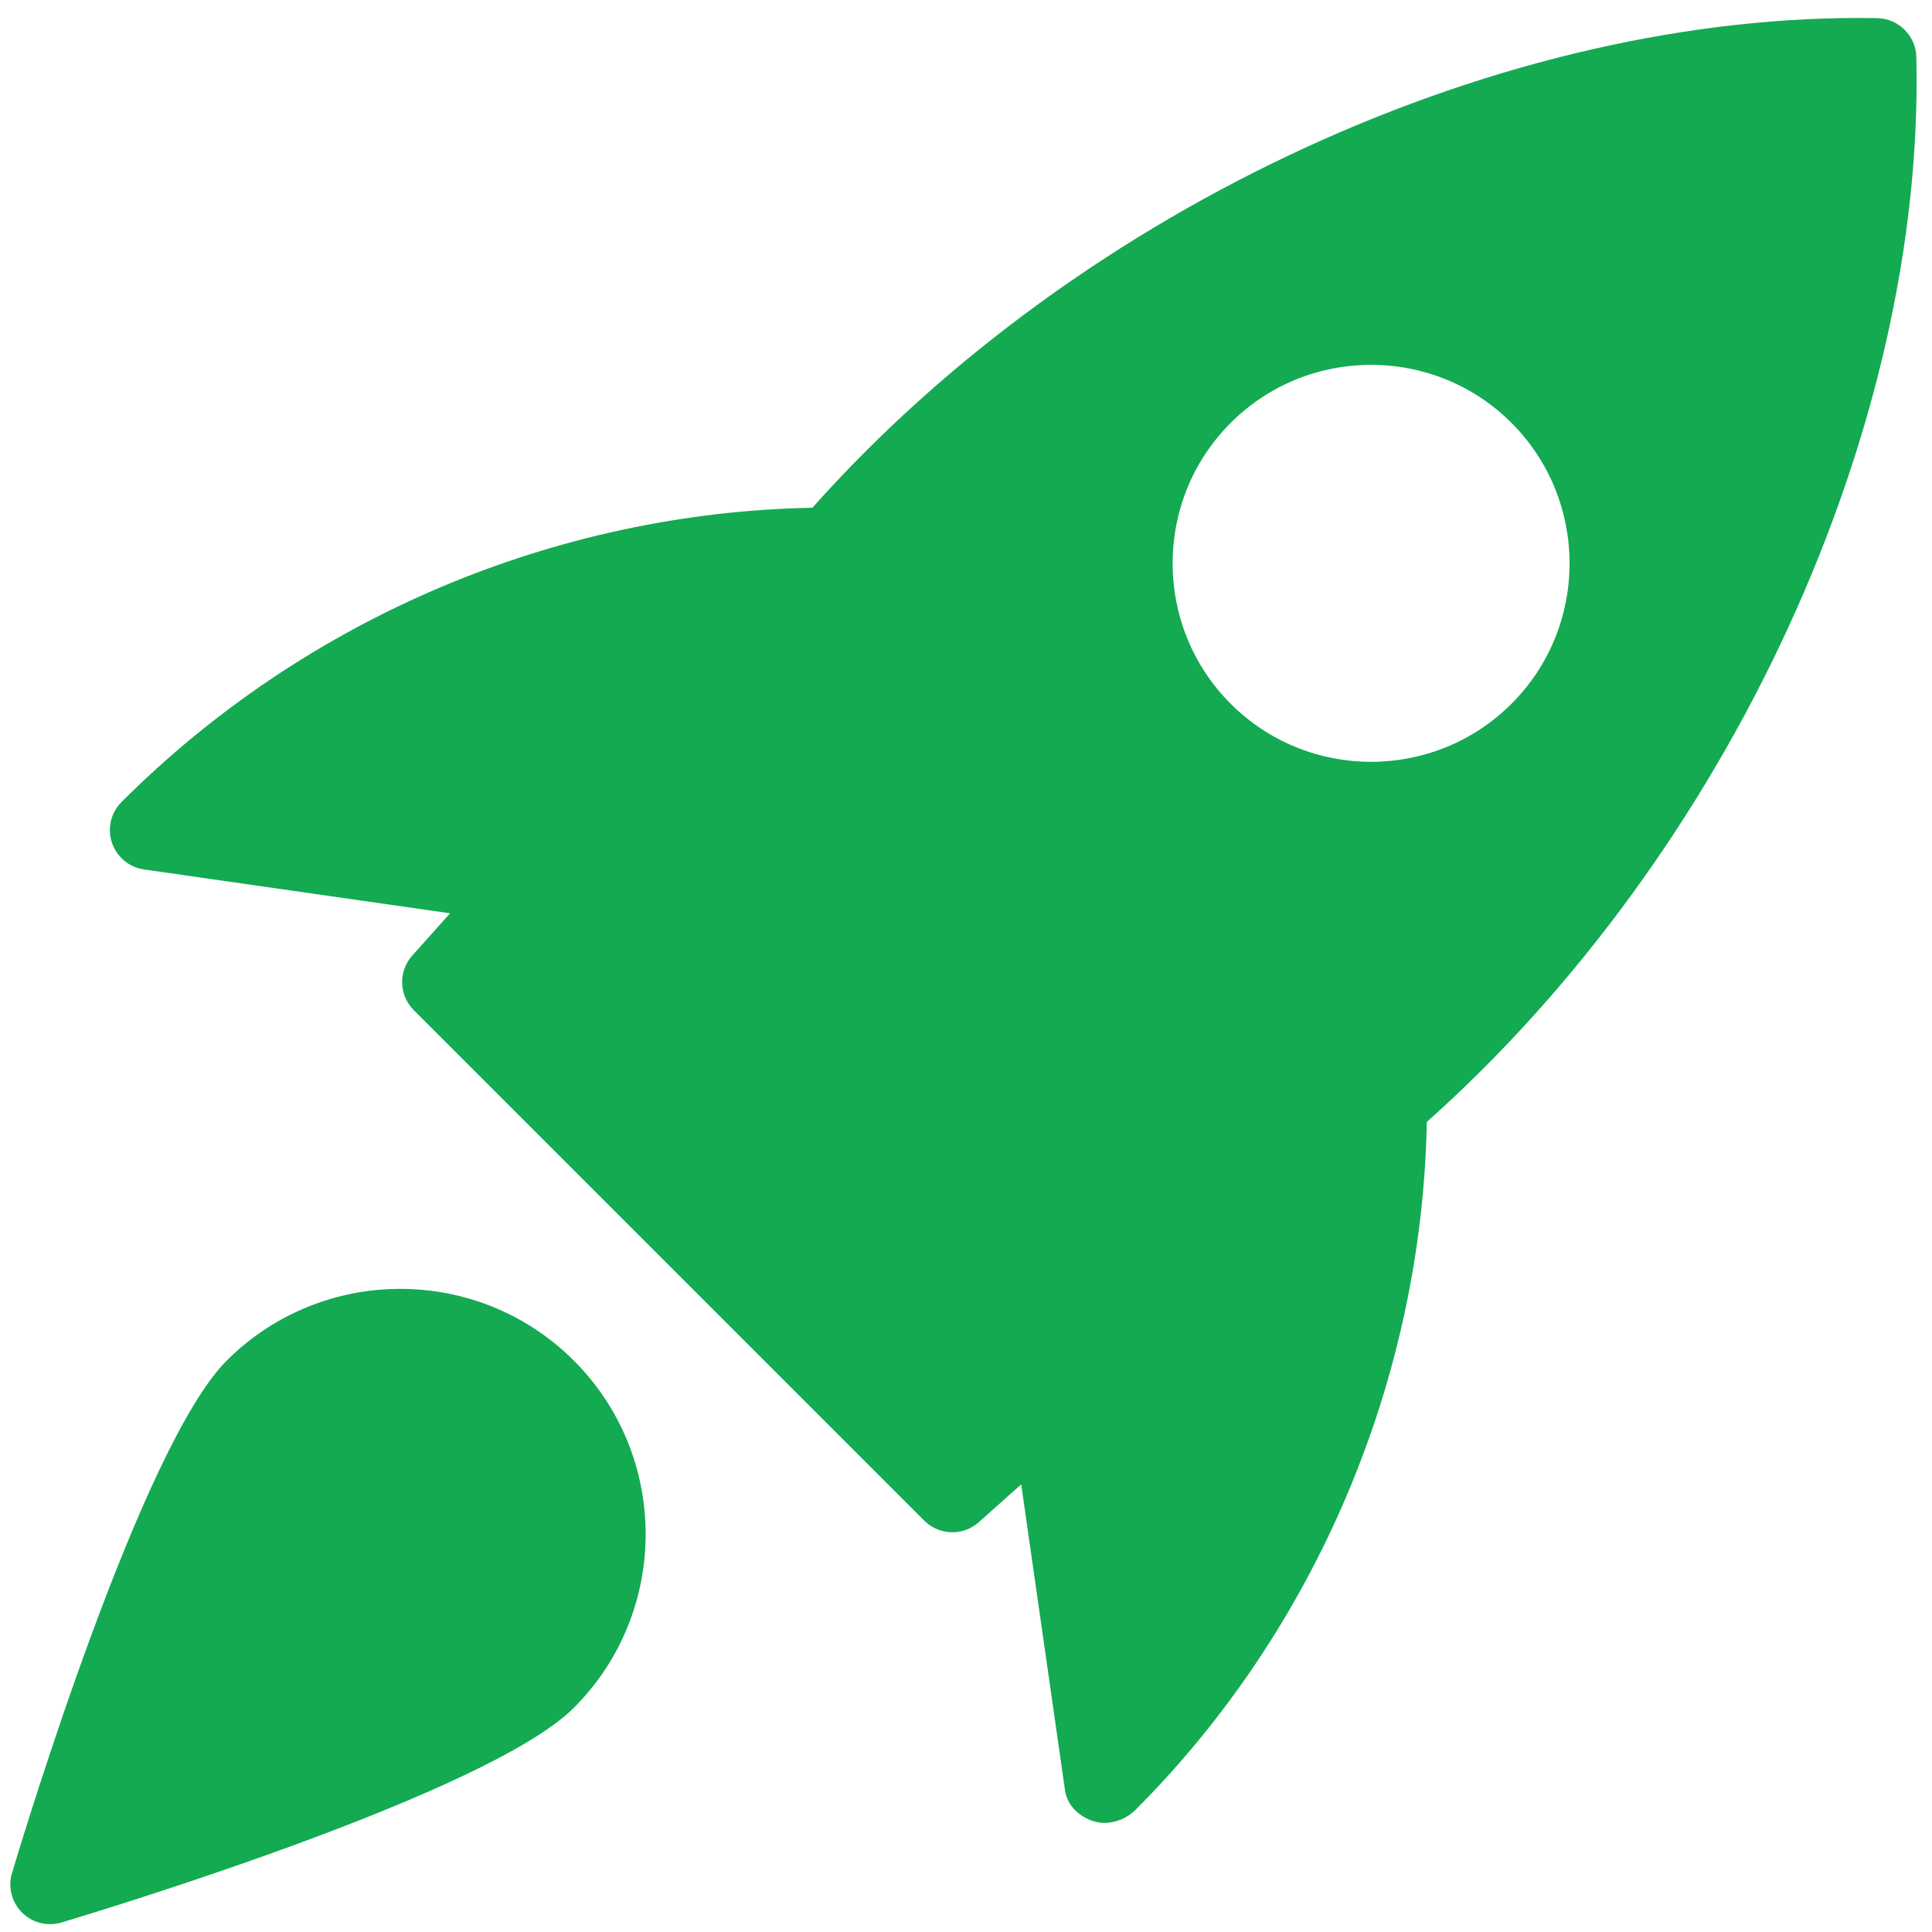 <svg xmlns="http://www.w3.org/2000/svg" width="75" height="75" viewBox="0 0 75 75" fill="none"><g clip-path="url(#clip0_7942_3562)"><path d="M72.884 0.704C58.439 0.445 41.965 7.997 31.537 19.71C21.571 19.898 11.868 23.984 4.724 31.128C4.308 31.538 4.16 32.151 4.342 32.706C4.527 33.264 5.008 33.668 5.587 33.752L17.471 35.454L16.003 37.097C15.457 37.708 15.485 38.636 16.064 39.215L35.881 59.032C36.18 59.331 36.575 59.482 36.973 59.482C37.34 59.482 37.706 59.352 37.999 59.09L39.643 57.623L41.345 69.506C41.428 70.086 41.884 70.511 42.436 70.696C42.578 70.742 42.726 70.764 42.877 70.764C43.315 70.764 43.762 70.573 44.071 70.267C51.116 63.222 55.201 53.519 55.389 43.553C67.115 33.104 74.728 16.636 74.392 2.209C74.37 1.389 73.707 0.726 72.884 0.704ZM58.676 27.32C57.175 28.821 55.201 29.574 53.225 29.574C51.248 29.574 49.275 28.821 47.774 27.32C44.77 24.314 44.77 19.423 47.774 16.417C50.78 13.411 55.67 13.411 58.676 16.417C61.682 19.423 61.682 24.317 58.676 27.32Z" fill="#13AA52"></path><path d="M8.8 52.819C5.501 56.118 0.971 71.023 0.466 72.71C0.302 73.252 0.453 73.841 0.851 74.242C1.147 74.538 1.539 74.695 1.943 74.695C2.091 74.695 2.239 74.674 2.387 74.631C4.073 74.125 18.978 69.596 22.277 66.296C25.993 62.581 25.993 56.535 22.277 52.819C18.559 49.104 12.515 49.107 8.8 52.819Z" fill="#13AA52"></path></g><defs><clipPath id="clip0_7942_3562"><rect width="74" height="74" fill="white" transform="translate(0.401 0.695)"></rect></clipPath></defs></svg>